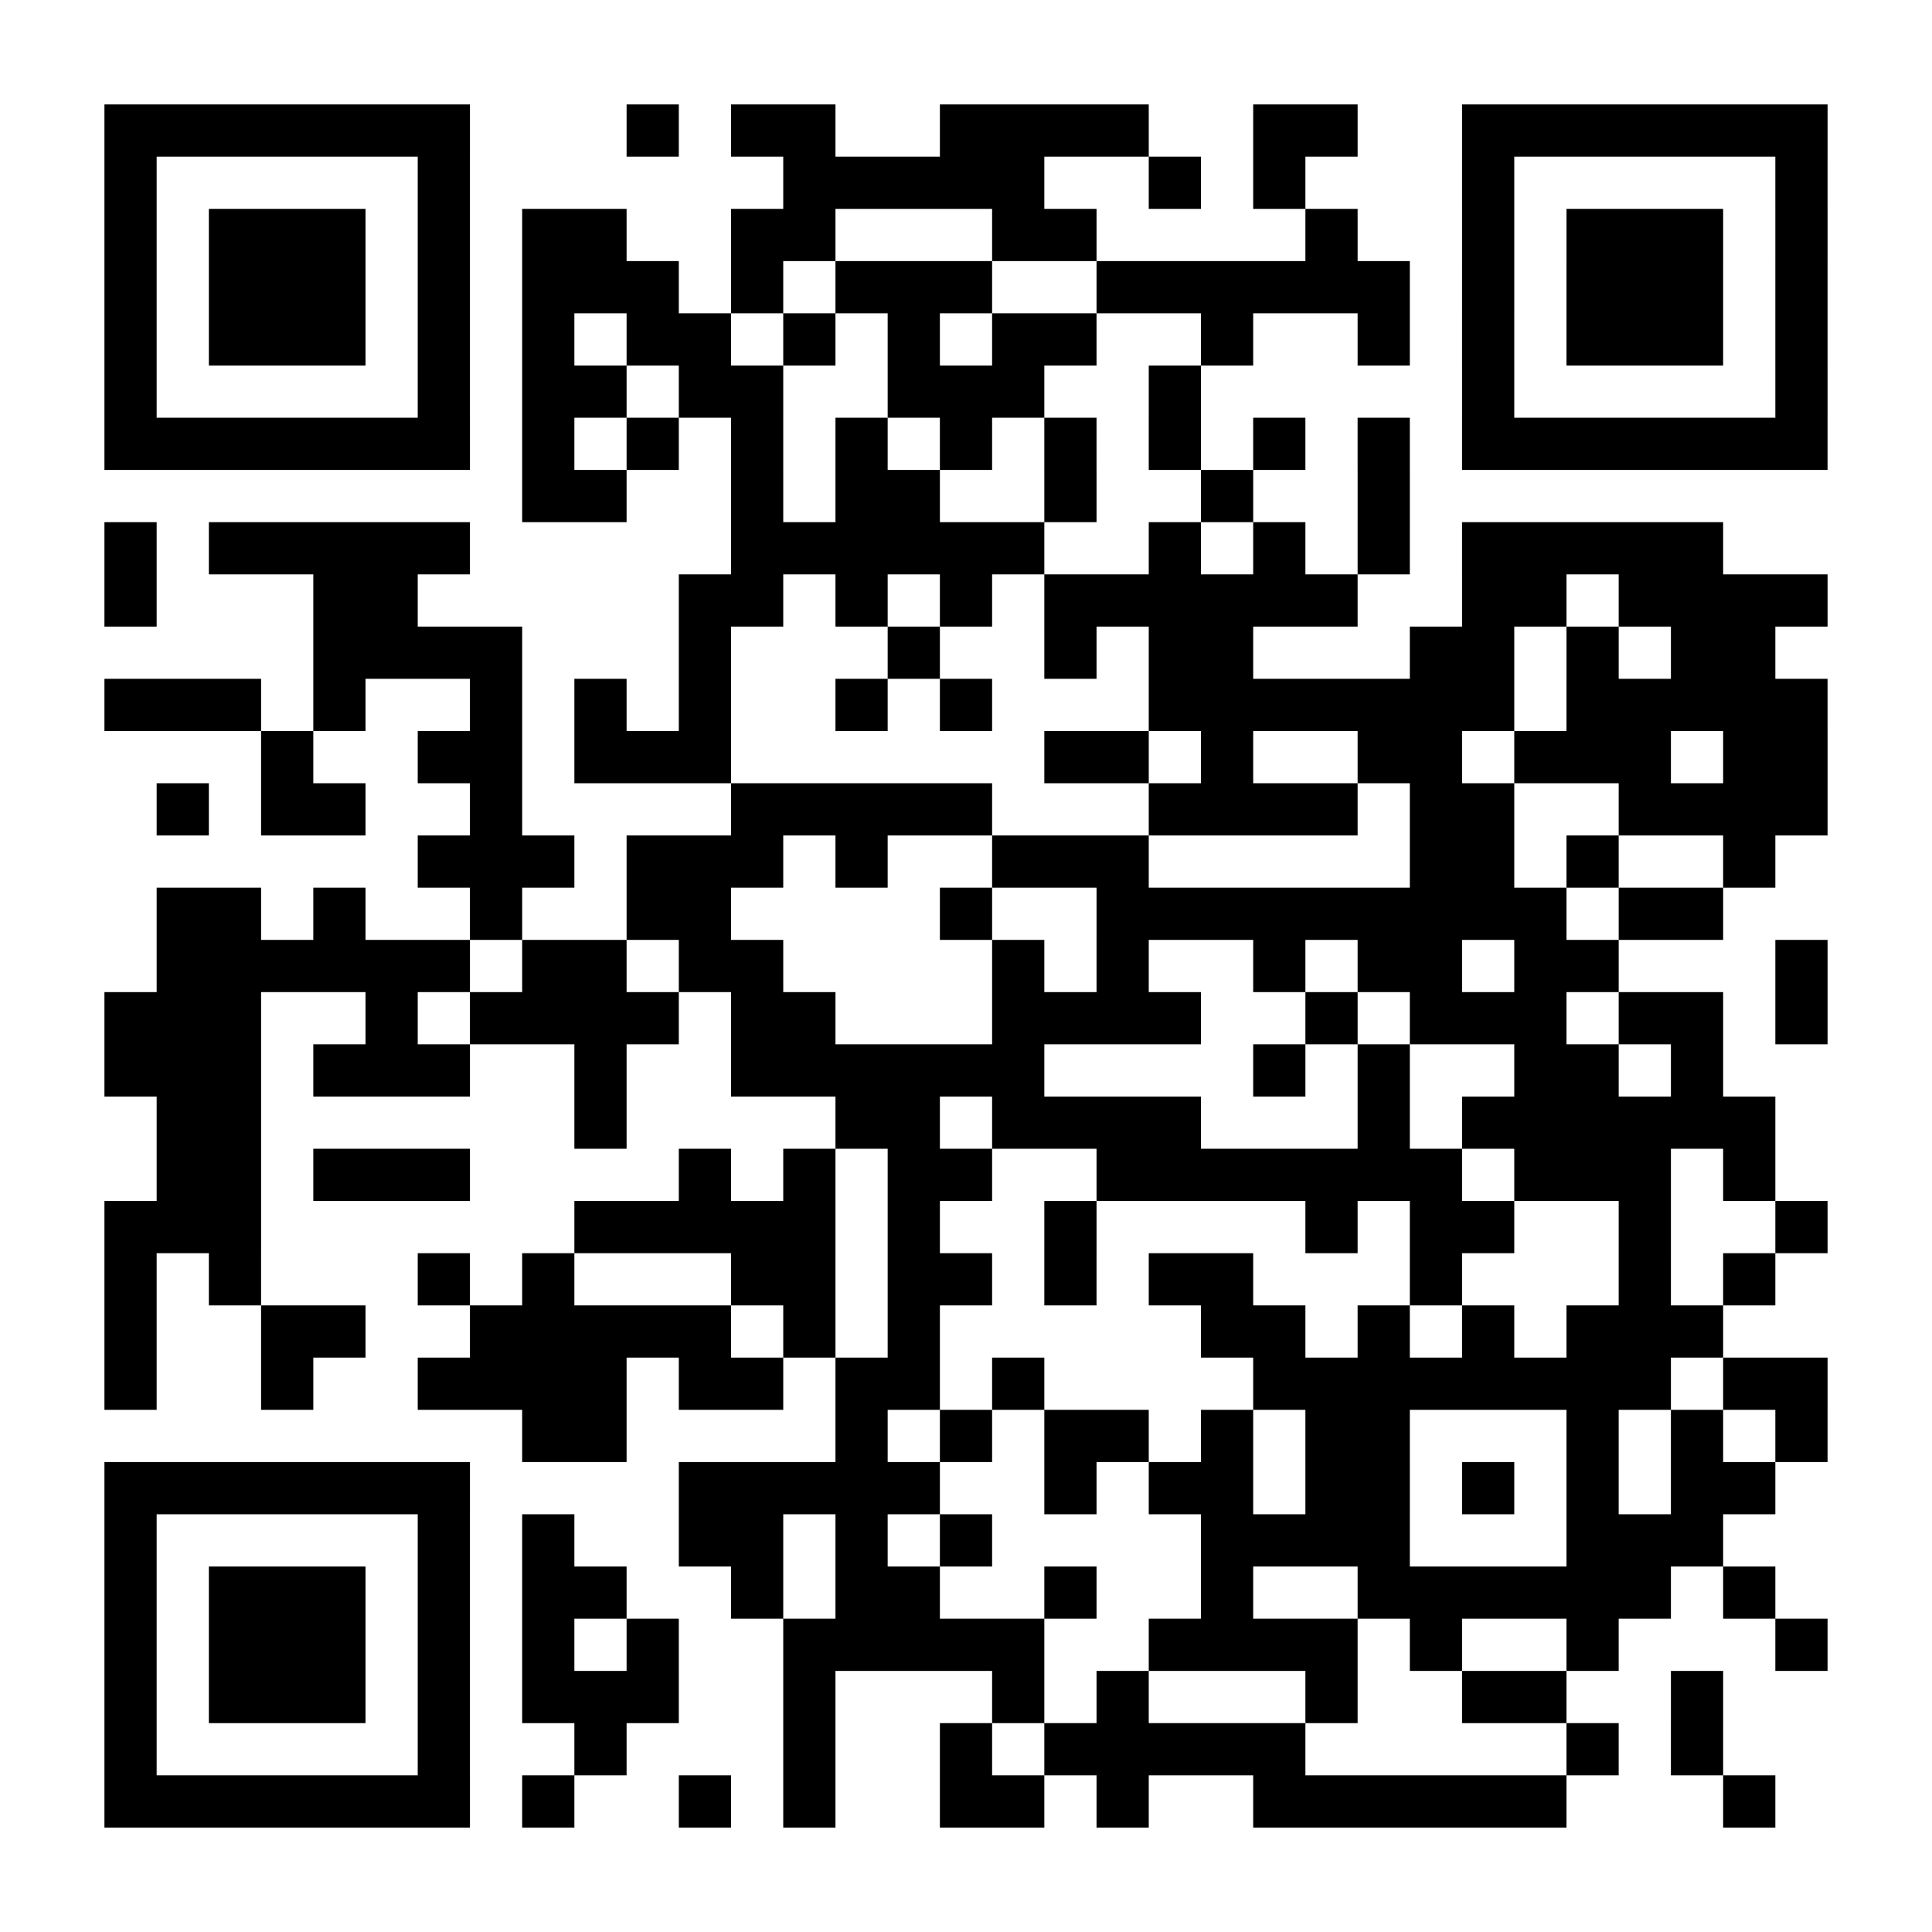 <?xml version="1.0" encoding="UTF-8"?>
<!DOCTYPE svg PUBLIC '-//W3C//DTD SVG 1.0//EN'
          'http://www.w3.org/TR/2001/REC-SVG-20010904/DTD/svg10.dtd'>
<svg fill="#fff" height="37" style="fill: #fff;" viewBox="0 0 37 37" width="37" xmlns="http://www.w3.org/2000/svg" xmlns:xlink="http://www.w3.org/1999/xlink"
><path d="M0 0h37v37H0z"
  /><path d="M2 2.5h7m3 0h1m1 0h2m2 0h4m2 0h2m2 0h7M2 3.5h1m5 0h1m6 0h5m2 0h1m1 0h1m3 0h1m5 0h1M2 4.5h1m1 0h3m1 0h1m1 0h2m2 0h2m3 0h2m4 0h1m2 0h1m1 0h3m1 0h1M2 5.5h1m1 0h3m1 0h1m1 0h3m1 0h1m1 0h3m2 0h6m1 0h1m1 0h3m1 0h1M2 6.5h1m1 0h3m1 0h1m1 0h1m1 0h2m1 0h1m1 0h1m1 0h2m2 0h1m2 0h1m1 0h1m1 0h3m1 0h1M2 7.5h1m5 0h1m1 0h2m1 0h2m2 0h3m2 0h1m5 0h1m5 0h1M2 8.5h7m1 0h1m1 0h1m1 0h1m1 0h1m1 0h1m1 0h1m1 0h1m1 0h1m1 0h1m1 0h7M10 9.5h2m2 0h1m1 0h2m2 0h1m2 0h1m2 0h1M2 10.5h1m1 0h5m5 0h6m2 0h1m1 0h1m1 0h1m1 0h5M2 11.5h1m3 0h2m5 0h2m1 0h1m1 0h1m1 0h6m2 0h2m1 0h4M6 12.5h4m3 0h1m3 0h1m2 0h1m1 0h2m3 0h2m1 0h1m1 0h2M2 13.5h3m1 0h1m2 0h1m1 0h1m1 0h1m2 0h1m1 0h1m3 0h7m1 0h5M5 14.5h1m2 0h2m1 0h3m6 0h2m1 0h1m2 0h2m1 0h3m1 0h2M3 15.5h1m1 0h2m2 0h1m4 0h5m3 0h4m1 0h2m2 0h4M8 16.5h3m1 0h3m1 0h1m2 0h3m5 0h2m1 0h1m2 0h1M3 17.5h2m1 0h1m2 0h1m2 0h2m4 0h1m2 0h9m1 0h2M3 18.5h6m1 0h2m1 0h2m4 0h1m1 0h1m2 0h1m1 0h2m1 0h2m3 0h1M2 19.5h3m2 0h1m1 0h4m1 0h2m3 0h4m2 0h1m1 0h3m1 0h2m1 0h1M2 20.5h3m1 0h3m2 0h1m2 0h6m4 0h1m1 0h1m2 0h2m1 0h1M3 21.5h2m6 0h1m4 0h2m1 0h4m3 0h1m1 0h6M3 22.5h2m1 0h3m4 0h1m1 0h1m1 0h2m2 0h7m1 0h3m1 0h1M2 23.5h3m6 0h5m1 0h1m2 0h1m4 0h1m1 0h2m2 0h1m2 0h1M2 24.5h1m1 0h1m3 0h1m1 0h1m3 0h2m1 0h2m1 0h1m1 0h2m3 0h1m3 0h1m1 0h1M2 25.5h1m2 0h2m2 0h5m1 0h1m1 0h1m5 0h2m1 0h1m1 0h1m1 0h3M2 26.5h1m2 0h1m2 0h4m1 0h2m1 0h2m1 0h1m4 0h8m1 0h2M10 27.5h2m4 0h1m1 0h1m1 0h2m1 0h1m1 0h2m3 0h1m1 0h1m1 0h1M2 28.5h7m4 0h5m2 0h1m1 0h2m1 0h2m1 0h1m1 0h1m1 0h2M2 29.5h1m5 0h1m1 0h1m2 0h2m1 0h1m1 0h1m4 0h4m3 0h3M2 30.5h1m1 0h3m1 0h1m1 0h2m2 0h1m1 0h2m2 0h1m2 0h1m2 0h6m1 0h1M2 31.5h1m1 0h3m1 0h1m1 0h1m1 0h1m2 0h5m2 0h4m1 0h1m2 0h1m3 0h1M2 32.5h1m1 0h3m1 0h1m1 0h3m2 0h1m3 0h1m1 0h1m3 0h1m2 0h2m2 0h1M2 33.5h1m5 0h1m2 0h1m3 0h1m2 0h1m1 0h5m5 0h1m1 0h1M2 34.5h7m1 0h1m2 0h1m1 0h1m2 0h2m1 0h1m2 0h6m3 0h1" stroke="#000"
/></svg
>
